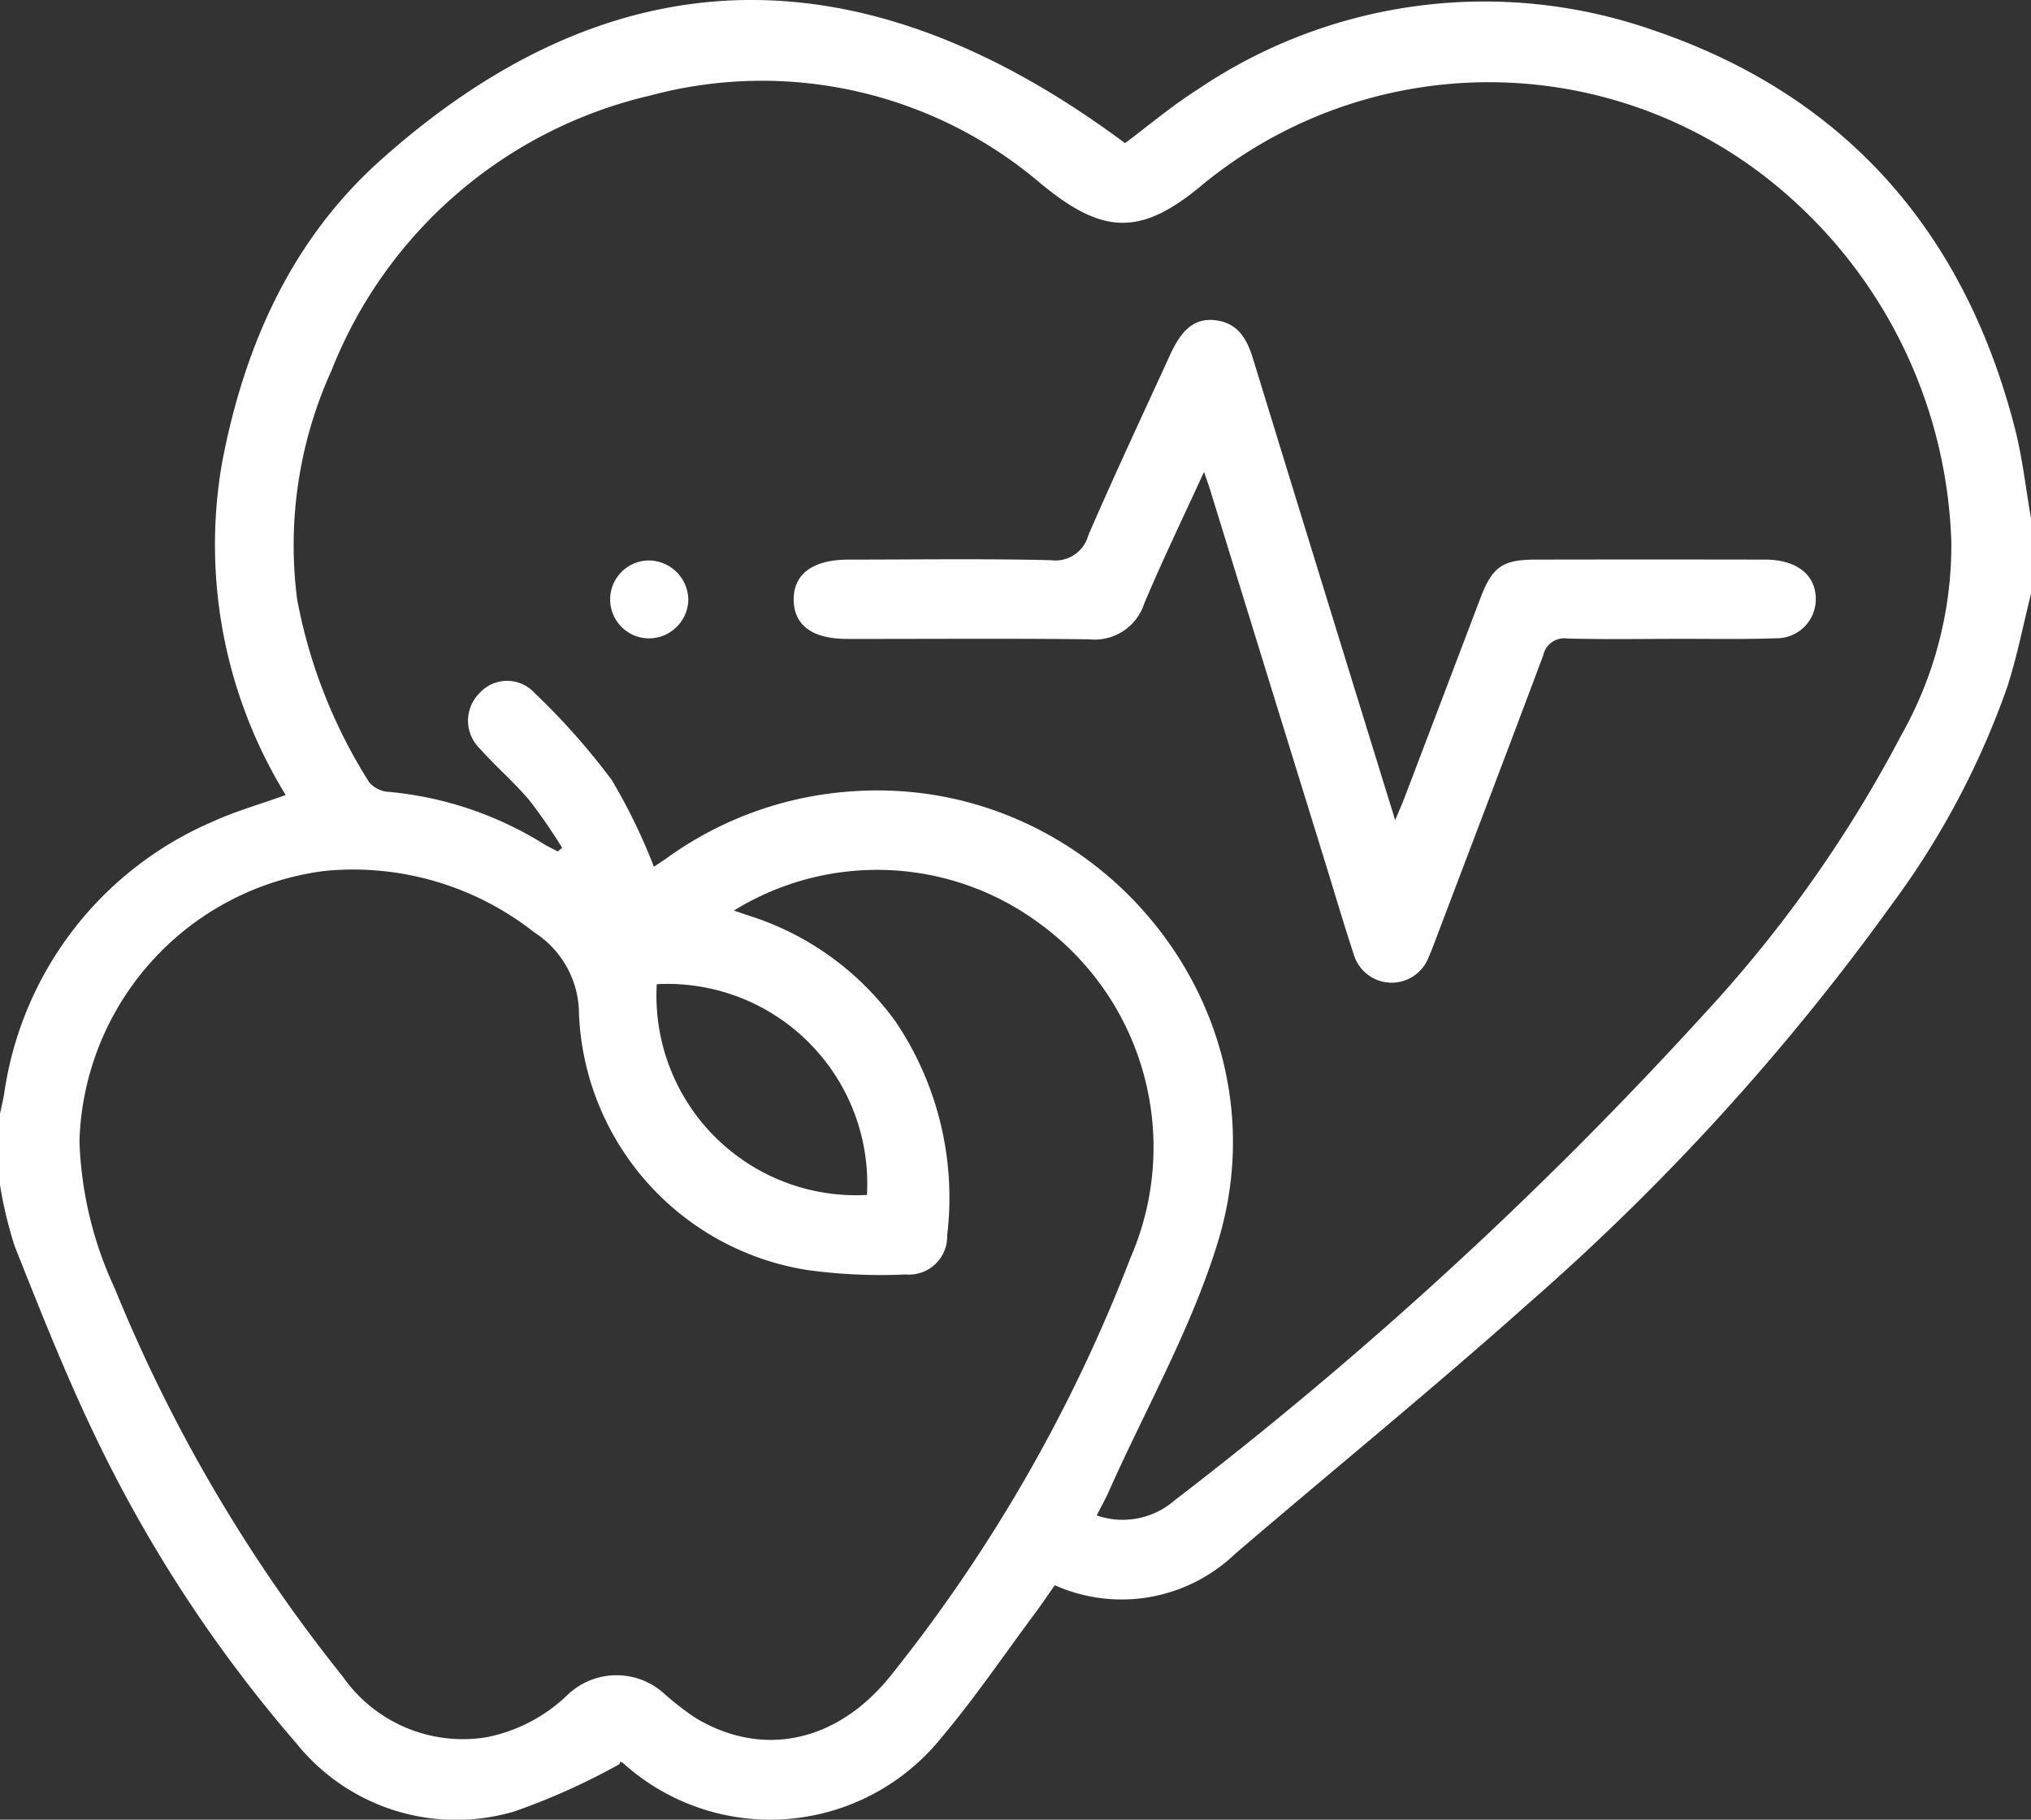 <svg xmlns="http://www.w3.org/2000/svg" xmlns:xlink="http://www.w3.org/1999/xlink" width="81.482" height="72.995" viewBox="0 0 81.482 72.995"><rect x="0" y="0" width="81.482" height="72.995" fill="#333333" stroke="none"/><defs><clipPath id="a"><rect width="81.482" height="72.995" fill="#fff"/></clipPath></defs><g clip-path="url(#a)"><path d="M81.482,23.819c-.314,1.251-.558,2.524-.956,3.747a32.976,32.976,0,0,1-4.6,8.675A94.567,94.567,0,0,1,61.278,52.324c-3.837,3.423-7.83,6.671-11.736,10.017a6.58,6.58,0,0,1-7.225,1.249c-.253.361-.5.729-.762,1.083-1.267,1.7-2.459,3.463-3.826,5.08a8.811,8.811,0,0,1-12.7,1c-.08-.067-.166-.128-.175.014a26.863,26.863,0,0,1-4.208,1.894,8.224,8.224,0,0,1-8.761-2.734A55.338,55.338,0,0,1,3.671,57.3C2.538,54.913,1.566,52.445.588,49.987A16.912,16.912,0,0,1,0,47.538V44.673c.054-.255.117-.509.162-.766A14.036,14.036,0,0,1,8.524,32.963c.923-.424,1.912-.7,2.938-1.072a19.163,19.163,0,0,1-2.55-13.344c.895-4.694,2.788-8.928,6.346-12.112,9.7-8.681,19.726-8.248,29.877-.693.925-.689,1.859-1.483,2.885-2.134A20.522,20.522,0,0,1,66.353,1.22c7.712,2.625,12.476,8.114,14.489,15.988.3,1.173.431,2.39.64,3.586v3.025M44,60.79a3.174,3.174,0,0,0,3.131-.61,162.633,162.633,0,0,0,21.3-19.572,51.934,51.934,0,0,0,7.863-11.147,15.492,15.492,0,0,0,1.992-7.683A19.306,19.306,0,0,0,71.8,7.907a18.11,18.11,0,0,0-23.5-.546C45.76,9.516,44.24,9.4,41.788,7.392a17.236,17.236,0,0,0-15.68-3.565A18.173,18.173,0,0,0,13.295,14.874a16.93,16.93,0,0,0-1.374,9.166,20.823,20.823,0,0,0,2.895,7.345,1.125,1.125,0,0,0,.781.38,14.2,14.2,0,0,1,6.194,2.076c.188.119.393.21.59.314l.171-.148A22.149,22.149,0,0,0,21.236,32.1c-.614-.727-1.348-1.353-1.981-2.066a1.558,1.558,0,0,1-.023-2.224,1.491,1.491,0,0,1,2.21-.017,27.73,27.73,0,0,1,3.1,3.494,23.19,23.19,0,0,1,1.692,3.481c.14-.093.339-.219.531-.356a14.3,14.3,0,0,1,7.374-2.665c9.807-.725,17.594,8.667,14.724,18.067-1.058,3.465-2.9,6.692-4.383,10.026-.135.3-.3.593-.483.952M29.444,36.526c.236.08.429.147.622.211A11.534,11.534,0,0,1,35.944,41,12.635,12.635,0,0,1,38,49.551a1.531,1.531,0,0,1-1.661,1.573,21.7,21.7,0,0,1-3.964-.18,10.863,10.863,0,0,1-9.146-10.251,3.893,3.893,0,0,0-1.788-3.287,11.751,11.751,0,0,0-8.4-2.471A11.259,11.259,0,0,0,3.188,45.778a15.117,15.117,0,0,0,1.414,5.9A62.708,62.708,0,0,0,13.75,67.252a5.877,5.877,0,0,0,5.761,2.437,6.483,6.483,0,0,0,3.259-1.7,2.846,2.846,0,0,1,3.906-.024,10.916,10.916,0,0,0,1.258.967c2.7,1.6,5.646.932,7.757-1.659a62.992,62.992,0,0,0,9.665-16.821A11.1,11.1,0,0,0,41.68,37.026a10.938,10.938,0,0,0-12.236-.5M26.349,39.48a8.006,8.006,0,0,0,8.433,8.454,8.017,8.017,0,0,0-8.433-8.454" transform="translate(0 0)" fill="#fff"/><path d="M216.509,86.765c-.856,1.87-1.675,3.56-2.4,5.289a2.09,2.09,0,0,1-2.207,1.418c-3.234-.039-6.469-.011-9.7-.015-1.4,0-2.141-.547-2.151-1.568-.01-1.036.768-1.612,2.2-1.614,2.7,0,5.409-.042,8.112.023a1.37,1.37,0,0,0,1.509-1c1.051-2.429,2.178-4.826,3.278-7.234.485-1.061,1.012-1.478,1.8-1.392.945.1,1.3.784,1.544,1.593q2.692,8.767,5.4,17.529c.078.252.156.5.289.932.165-.4.278-.648.376-.905q1.526-4.008,3.049-8.016c.471-1.235.881-1.527,2.188-1.53q4.613-.009,9.226,0c1.289,0,2.054.63,2.035,1.62a1.57,1.57,0,0,1-1.607,1.536c-1.271.046-2.544.021-3.817.023-1.511,0-3.023.027-4.533-.013a.866.866,0,0,0-.978.673c-1.419,3.793-2.865,7.576-4.3,11.362-.094.247-.187.5-.293.738a1.587,1.587,0,0,1-3.011-.11c-.406-1.232-.771-2.477-1.154-3.716q-2.3-7.436-4.593-14.871c-.062-.2-.134-.4-.256-.756" transform="translate(-168.209 -67.827)" fill="#fff"/><path d="M155.383,144.395a1.563,1.563,0,0,1,.006-3.126,1.6,1.6,0,0,1,1.57,1.57,1.583,1.583,0,0,1-1.576,1.556" transform="translate(-129.344 -118.787)" fill="#fff"/></g></svg>